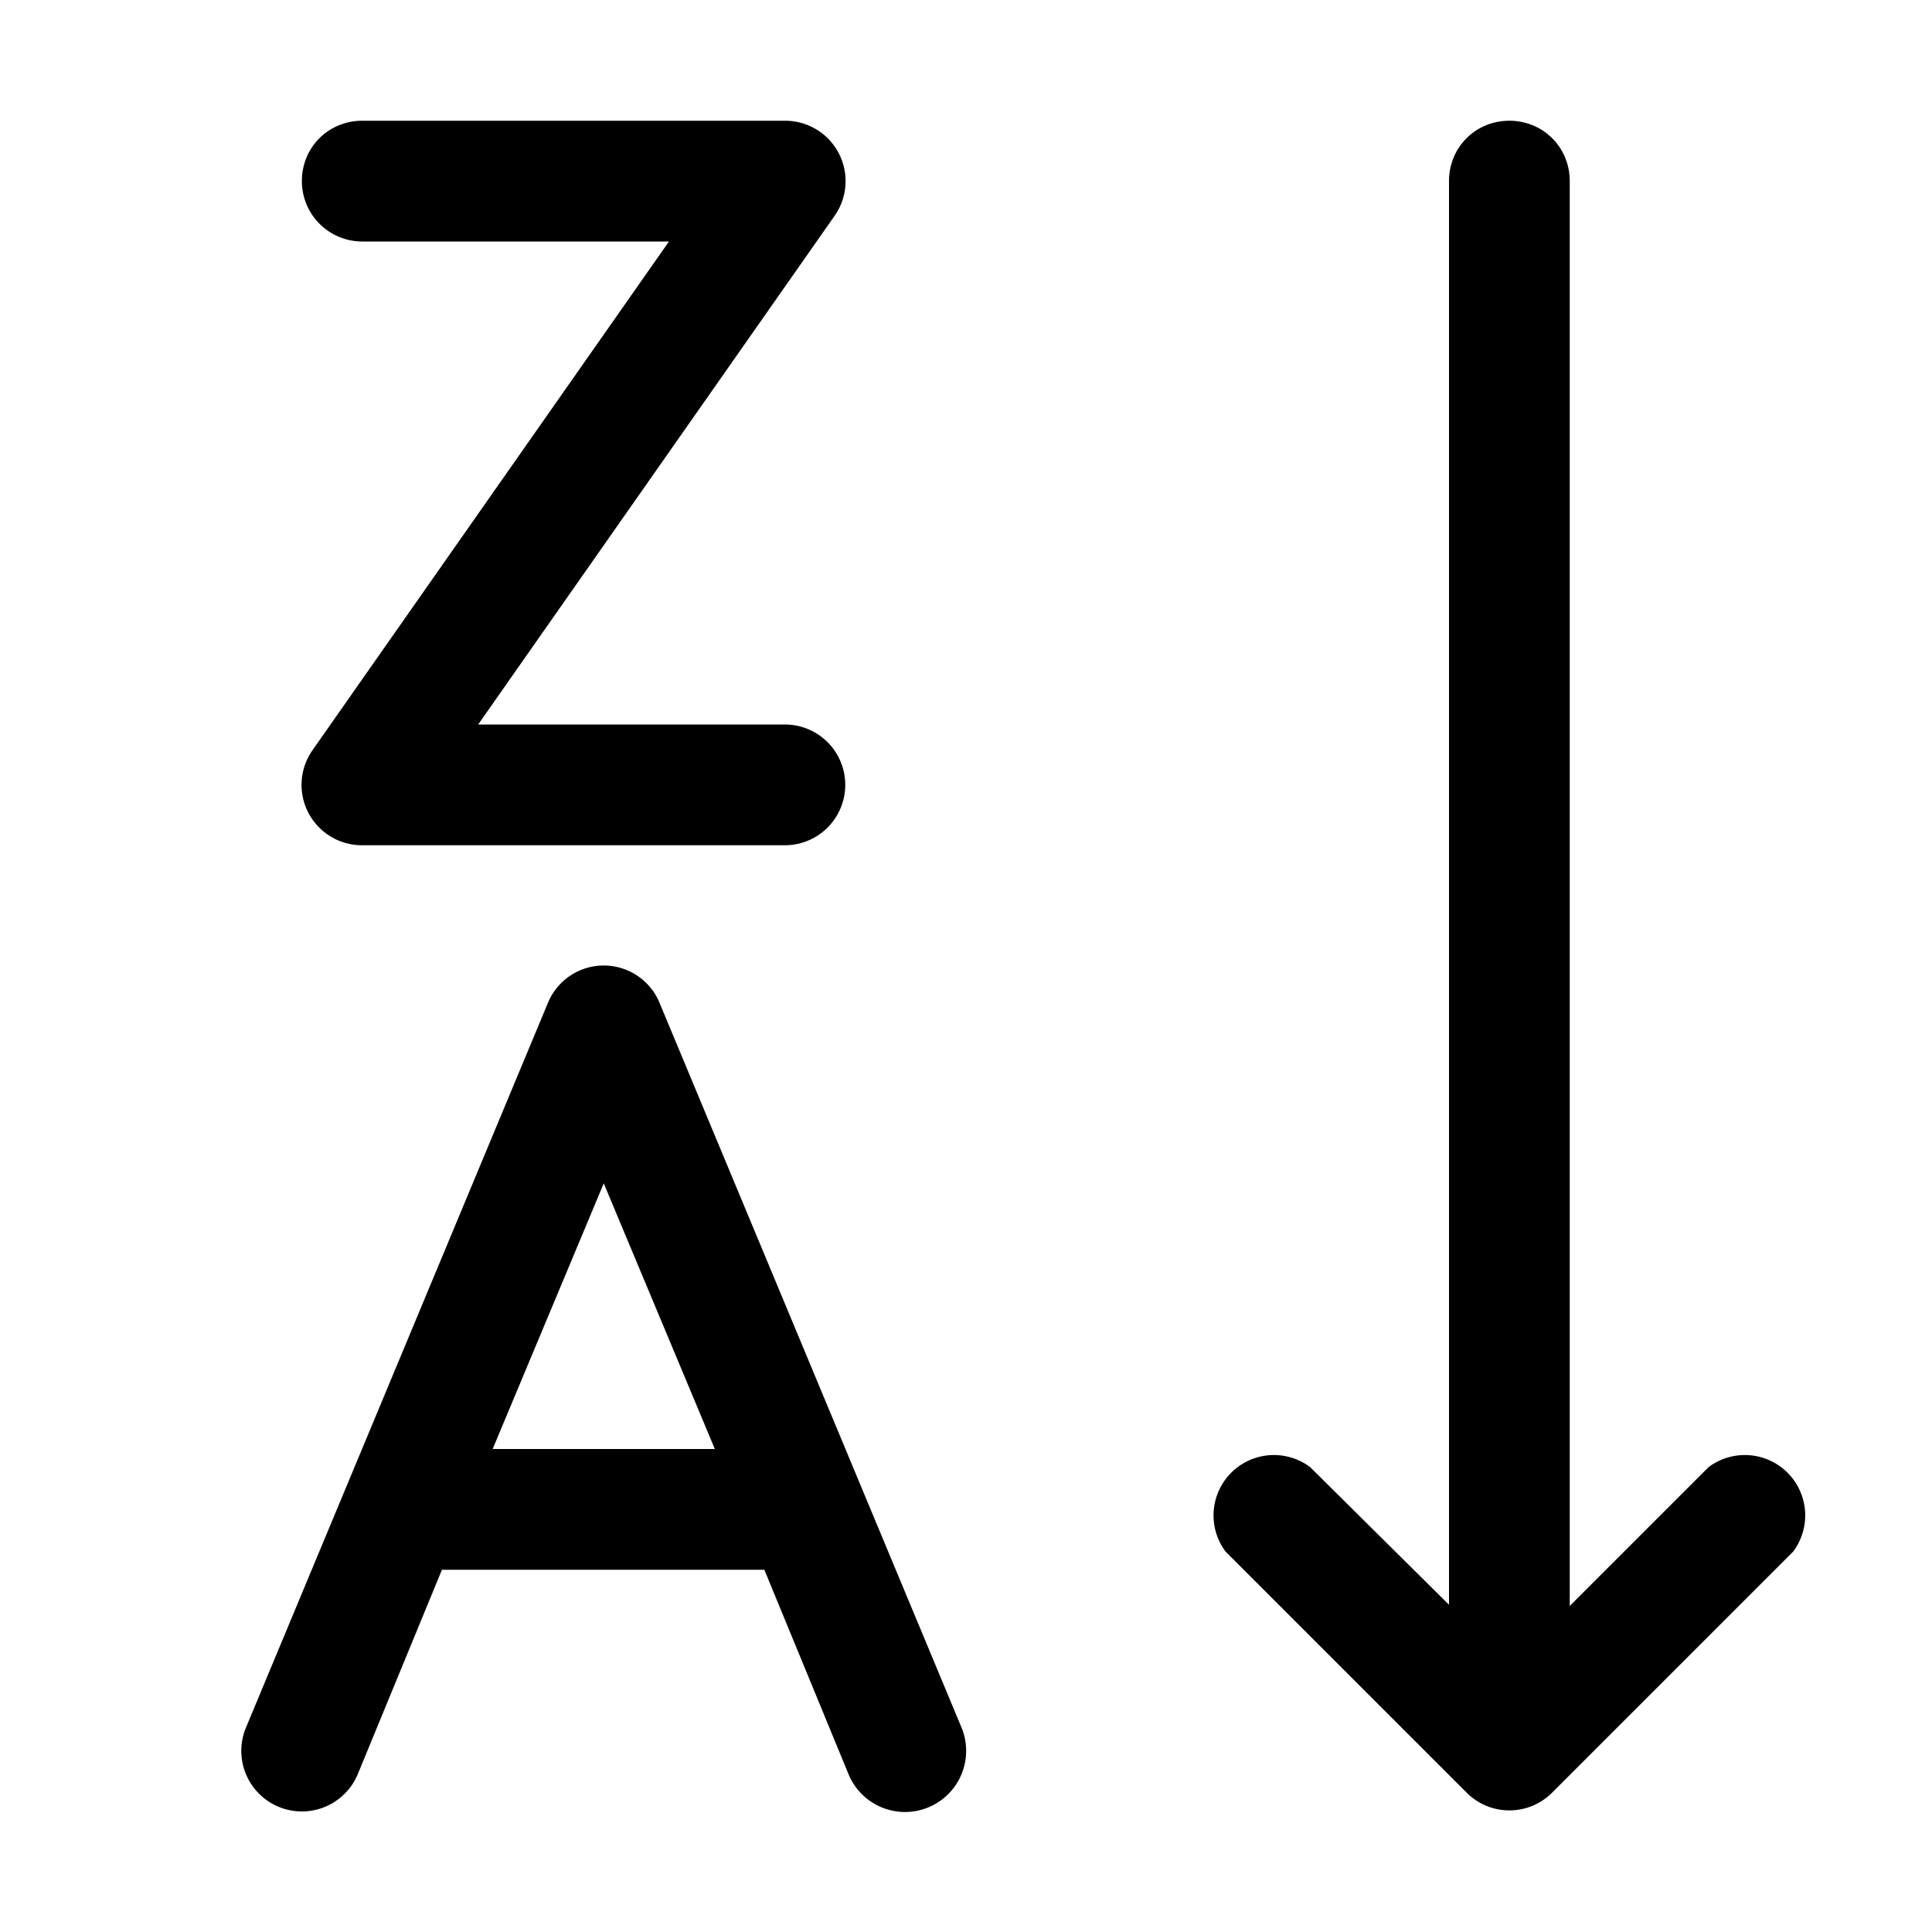 <svg width="16" height="16" viewBox="0 0 16 16" xmlns="http://www.w3.org/2000/svg"><path d="M2.5 1.5c0-.28.22-.5.5-.5h3.5a.5.5 0 0 1 .41.79L3.96 6H6.5a.5.5 0 1 1 0 1H3a.5.5 0 0 1-.41-.79L5.54 2H3a.5.5 0 0 1-.5-.5Zm2.96 6.8a.5.5 0 0 0-.92 0l-2.5 6a.5.5 0 1 0 .92.4l.7-1.7h2.67l.7 1.7a.5.5 0 0 0 .93-.4l-2.5-6ZM4.08 12 5 9.8l.92 2.2H4.08ZM12.5 1c.28 0 .5.22.5.5v11.8l1.15-1.15a.5.5 0 0 1 .7.7l-2 2a.5.5 0 0 1-.7 0l-2-2a.5.5 0 0 1 .7-.7L12 13.29V1.5c0-.28.22-.5.5-.5Z"/></svg>